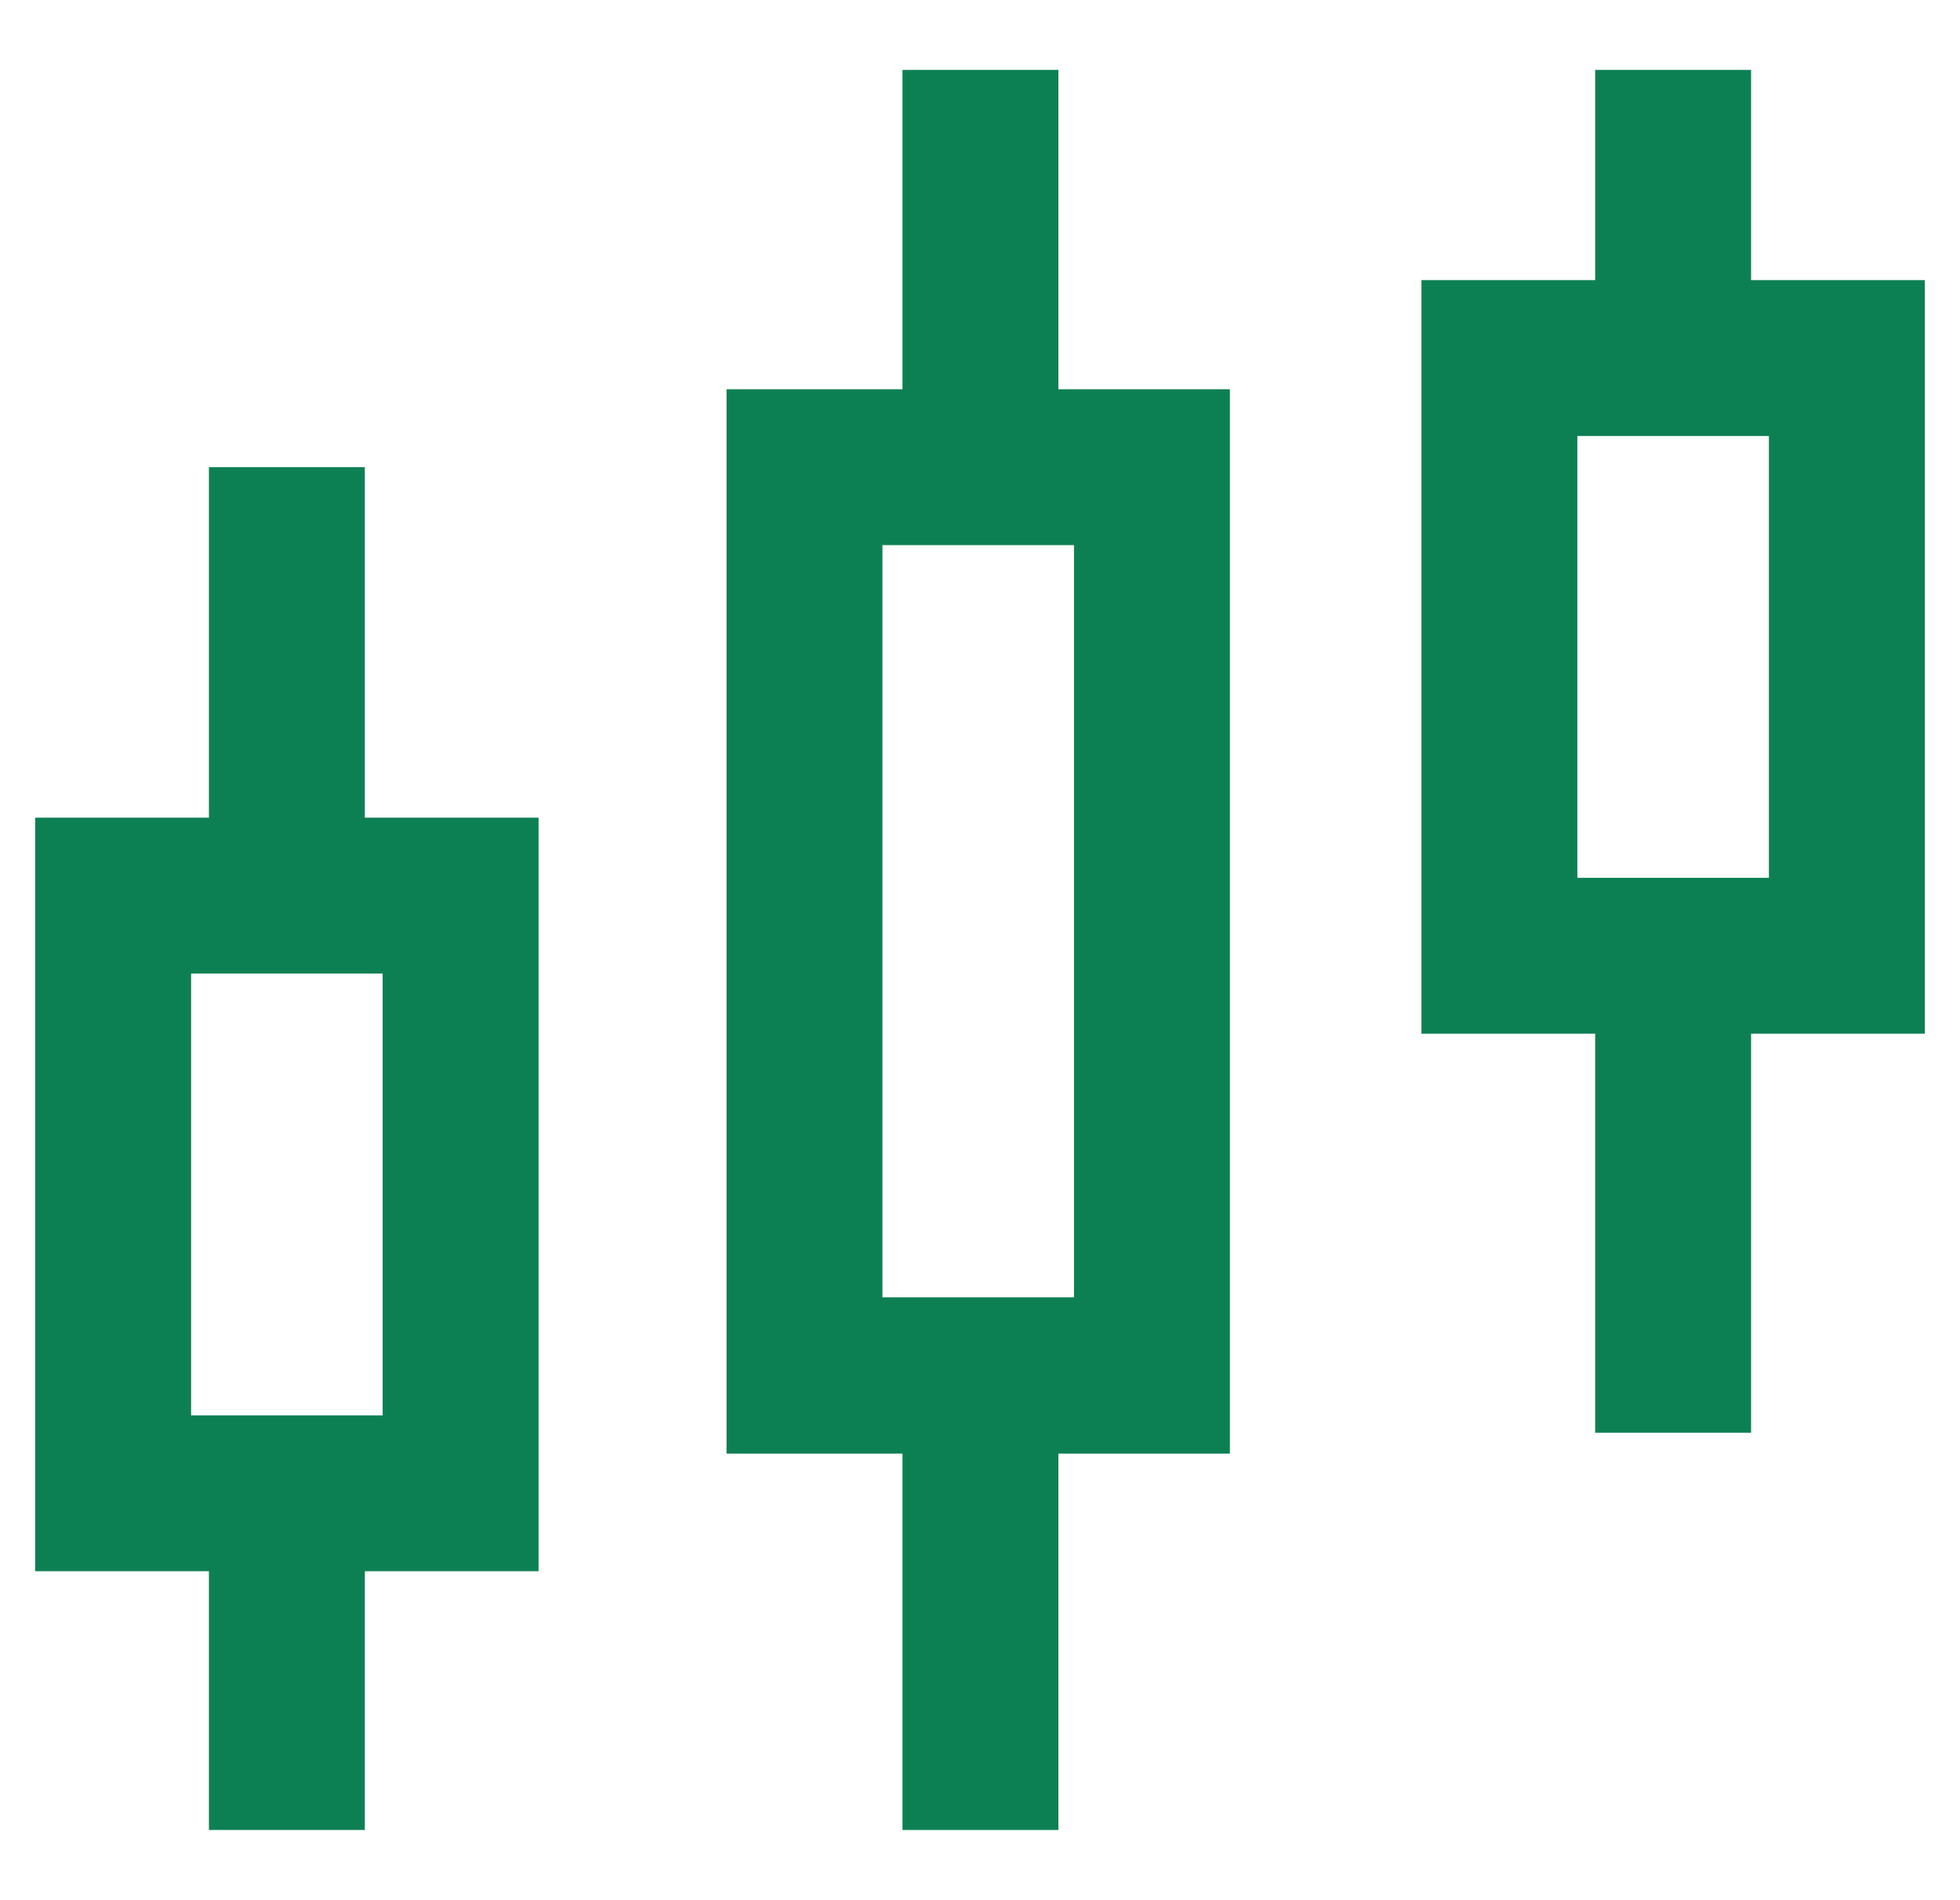 <?xml version="1.0" encoding="UTF-8"?><svg id="_レイヤー_1" xmlns="http://www.w3.org/2000/svg" viewBox="0 0 44 42.66"><defs><style>.cls-1{fill:#0d8053;stroke-width:0px;}</style></defs><path class="cls-1" d="m8.19,10.49h-3.5v7.87H.79v16.92h3.9v5.81h3.5v-5.81h3.9v-16.92h-3.9v-7.87Zm.4,21.29h-4.3v-9.92h4.3v9.92Z"/><path class="cls-1" d="m23.76,1.57h-3.5v7.17h-3.95v23.9h3.95v8.45h3.5v-8.45h3.85V8.74h-3.85V1.57Zm.35,27.56h-4.3V12.24h4.3v16.9Z"/><path class="cls-1" d="m43.21,6.29h-3.9V1.57h-3.5v4.72h-3.9v16.92h3.9v8.96h3.5v-8.96h3.9V6.29Zm-3.5,13.42h-4.3v-9.92h4.3v9.92Z"/></svg>